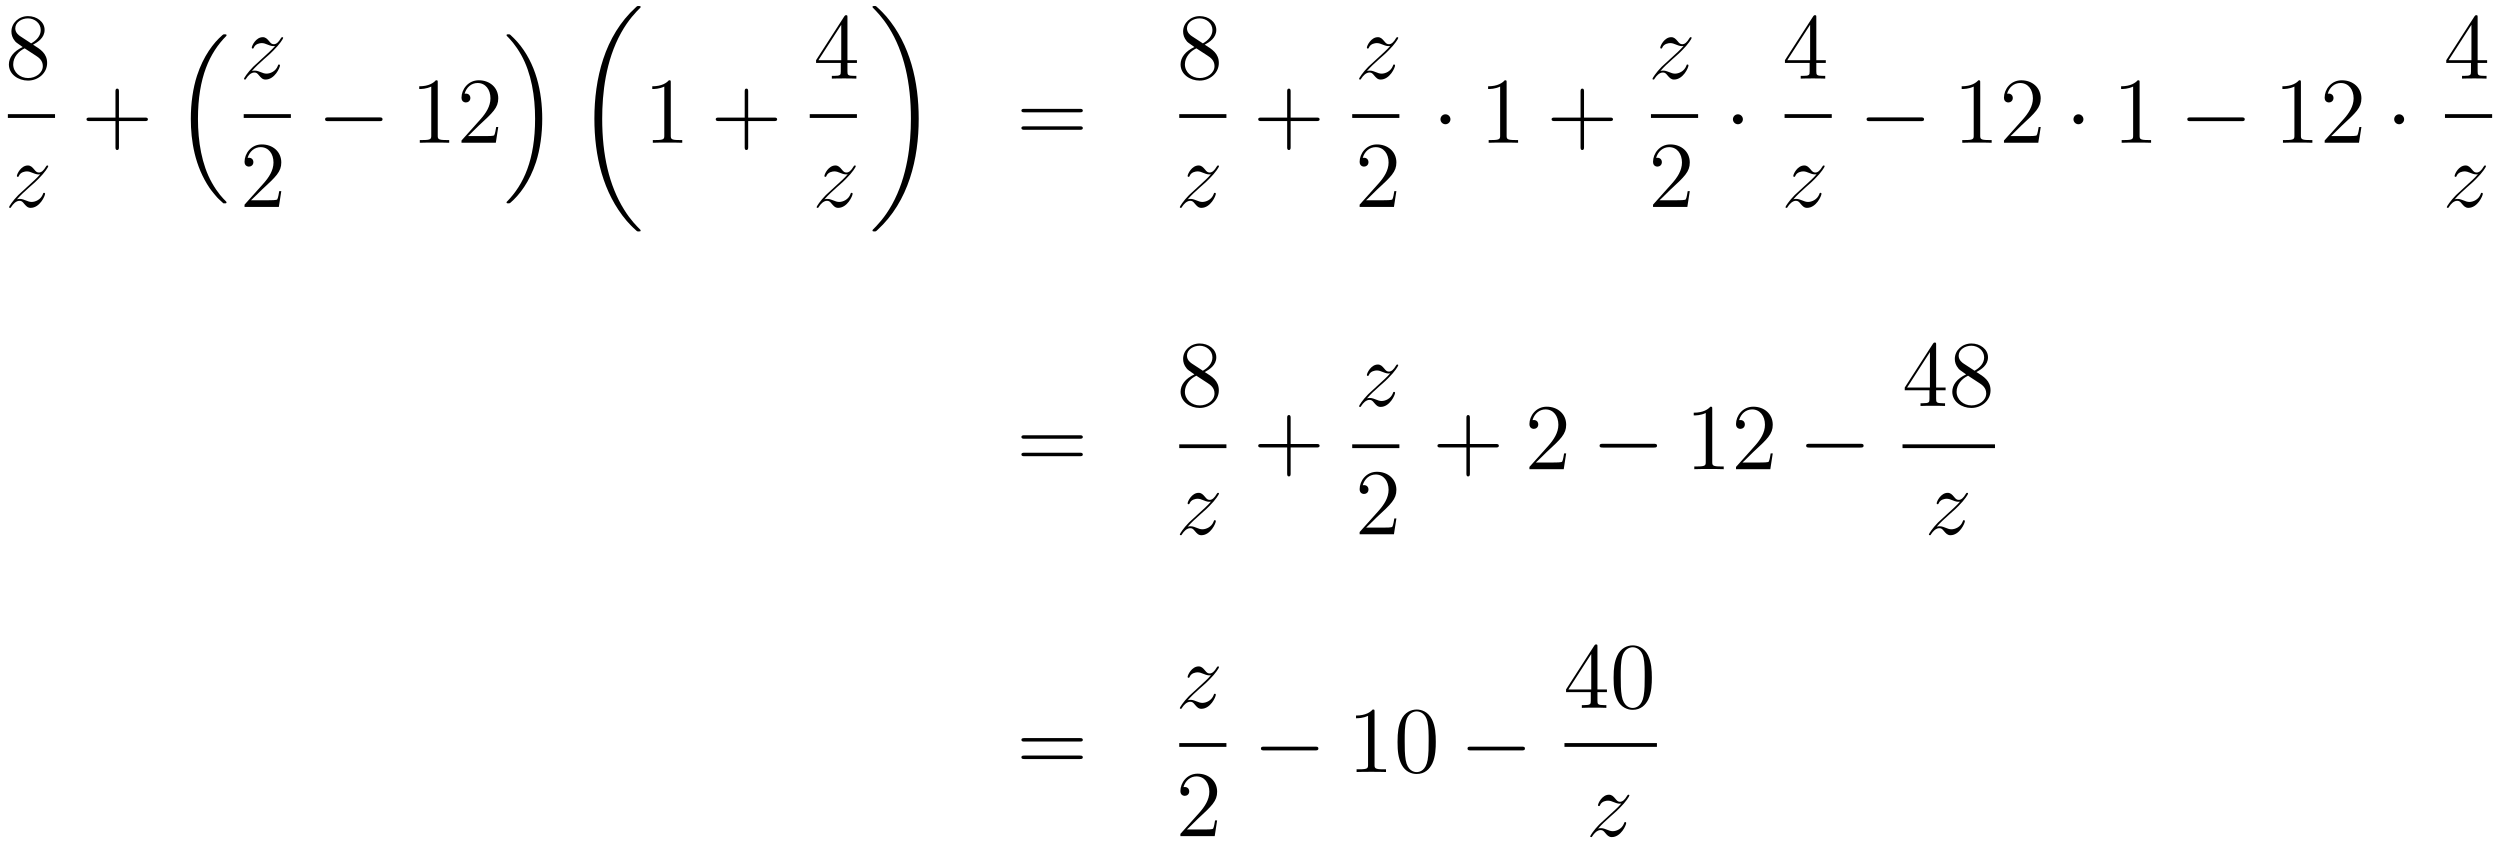 <?xml version='1.0'?>
<!-- This file was generated by dvisvgm 1.14.1 -->
<svg height='107pt' version='1.1' viewBox='0 -107 318 107' width='318pt' xmlns='http://www.w3.org/2000/svg' xmlns:xlink='http://www.w3.org/1999/xlink'>
<g id='page1'>
<g transform='matrix(1 0 0 1 -134 560)'>
<path d='M138.202 -661.315C138.8 -661.638 139.673 -662.188 139.673 -663.192C139.673 -664.232 138.668 -664.949 137.569 -664.949C136.385 -664.949 135.453 -664.077 135.453 -662.989C135.453 -662.583 135.573 -662.176 135.907 -661.77C136.039 -661.614 136.051 -661.602 136.887 -661.017C135.728 -660.479 135.13 -659.678 135.13 -658.805C135.13 -657.538 136.338 -656.749 137.557 -656.749C138.884 -656.749 139.995 -657.729 139.995 -658.984C139.995 -660.204 139.135 -660.742 138.202 -661.315ZM136.577 -662.391C136.421 -662.499 135.943 -662.81 135.943 -663.395C135.943 -664.173 136.756 -664.662 137.557 -664.662C138.417 -664.662 139.182 -664.041 139.182 -663.18C139.182 -662.451 138.657 -661.865 137.963 -661.483L136.577 -662.391ZM137.138 -660.849L138.585 -659.905C138.896 -659.702 139.446 -659.331 139.446 -658.602C139.446 -657.693 138.525 -657.072 137.569 -657.072C136.553 -657.072 135.68 -657.813 135.68 -658.805C135.68 -659.737 136.361 -660.491 137.138 -660.849Z' fill-rule='evenodd'/>
<path d='M135 -652H141V-652.48H135'/>
<path d='M136.158 -641.648C136.672 -642.234 137.091 -642.605 137.688 -643.143C138.406 -643.764 138.716 -644.063 138.884 -644.242C139.721 -645.067 140.139 -645.761 140.139 -645.856C140.139 -645.952 140.043 -645.952 140.019 -645.952C139.936 -645.952 139.912 -645.904 139.852 -645.82C139.553 -645.306 139.266 -645.055 138.955 -645.055C138.704 -645.055 138.573 -645.163 138.346 -645.45C138.095 -645.748 137.892 -645.952 137.545 -645.952C136.672 -645.952 136.146 -644.864 136.146 -644.613C136.146 -644.577 136.158 -644.505 136.266 -644.505C136.361 -644.505 136.373 -644.553 136.409 -644.637C136.613 -645.115 137.186 -645.199 137.413 -645.199C137.664 -645.199 137.903 -645.115 138.154 -645.007C138.609 -644.816 138.8 -644.816 138.92 -644.816C139.003 -644.816 139.051 -644.816 139.111 -644.828C138.716 -644.362 138.071 -643.788 137.533 -643.298L136.326 -642.186C135.596 -641.445 135.154 -640.74 135.154 -640.656C135.154 -640.584 135.214 -640.56 135.286 -640.56C135.357 -640.56 135.369 -640.572 135.453 -640.716C135.644 -641.015 136.027 -641.457 136.469 -641.457C136.72 -641.457 136.84 -641.373 137.079 -641.074C137.306 -640.812 137.509 -640.56 137.892 -640.56C139.063 -640.56 139.733 -642.079 139.733 -642.353C139.733 -642.401 139.721 -642.473 139.601 -642.473C139.505 -642.473 139.493 -642.425 139.458 -642.306C139.194 -641.6 138.489 -641.313 138.023 -641.313C137.772 -641.313 137.533 -641.397 137.282 -641.505C136.804 -641.696 136.672 -641.696 136.517 -641.696C136.397 -641.696 136.266 -641.696 136.158 -641.648Z' fill-rule='evenodd'/>
<path d='M149.13 -651.601H152.429C152.596 -651.601 152.812 -651.601 152.812 -651.817C152.812 -652.044 152.608 -652.044 152.429 -652.044H149.13V-655.343C149.13 -655.51 149.13 -655.726 148.914 -655.726C148.688 -655.726 148.688 -655.522 148.688 -655.343V-652.044H145.388C145.221 -652.044 145.006 -652.044 145.006 -651.828C145.006 -651.601 145.209 -651.601 145.388 -651.601H148.688V-648.302C148.688 -648.135 148.688 -647.92 148.902 -647.92C149.13 -647.92 149.13 -648.123 149.13 -648.302V-651.601Z' fill-rule='evenodd'/>
<path d='M162.276 -641.264C162.3 -641.252 162.408 -641.133 162.42 -641.133H162.683C162.719 -641.133 162.814 -641.145 162.814 -641.252C162.814 -641.3 162.79 -641.324 162.767 -641.36C162.336 -641.79 161.691 -642.448 160.949 -643.763C159.658 -646.058 159.18 -649.011 159.18 -651.879C159.18 -657.187 160.687 -660.307 162.778 -662.423C162.814 -662.459 162.814 -662.495 162.814 -662.519C162.814 -662.638 162.731 -662.638 162.587 -662.638C162.432 -662.638 162.408 -662.638 162.3 -662.542C161.165 -661.562 159.886 -659.901 159.061 -657.378C158.547 -655.8 158.272 -653.876 158.272 -651.892C158.272 -649.058 158.786 -645.855 160.662 -643.081C160.985 -642.615 161.427 -642.125 161.427 -642.113C161.547 -641.97 161.714 -641.778 161.81 -641.695L162.276 -641.264Z' fill-rule='evenodd'/>
<path d='M166.038 -657.968C166.552 -658.554 166.971 -658.925 167.568 -659.463C168.286 -660.084 168.596 -660.383 168.764 -660.562C169.601 -661.387 170.019 -662.081 170.019 -662.176C170.019 -662.272 169.923 -662.272 169.899 -662.272C169.816 -662.272 169.792 -662.224 169.732 -662.14C169.433 -661.626 169.146 -661.375 168.835 -661.375C168.584 -661.375 168.453 -661.483 168.226 -661.77C167.975 -662.068 167.772 -662.272 167.425 -662.272C166.552 -662.272 166.026 -661.184 166.026 -660.933C166.026 -660.897 166.038 -660.825 166.146 -660.825C166.241 -660.825 166.253 -660.873 166.289 -660.957C166.493 -661.435 167.066 -661.519 167.293 -661.519C167.544 -661.519 167.783 -661.435 168.034 -661.327C168.489 -661.136 168.68 -661.136 168.8 -661.136C168.883 -661.136 168.931 -661.136 168.991 -661.148C168.596 -660.682 167.951 -660.108 167.413 -659.618L166.206 -658.506C165.476 -657.765 165.034 -657.06 165.034 -656.976C165.034 -656.904 165.094 -656.88 165.166 -656.88C165.237 -656.88 165.249 -656.892 165.333 -657.036C165.524 -657.335 165.907 -657.777 166.349 -657.777C166.6 -657.777 166.72 -657.693 166.959 -657.394C167.186 -657.132 167.389 -656.88 167.772 -656.88C168.943 -656.88 169.613 -658.399 169.613 -658.673C169.613 -658.721 169.601 -658.793 169.481 -658.793C169.385 -658.793 169.373 -658.745 169.338 -658.626C169.074 -657.92 168.369 -657.633 167.903 -657.633C167.652 -657.633 167.413 -657.717 167.162 -657.825C166.684 -658.016 166.552 -658.016 166.397 -658.016C166.277 -658.016 166.146 -658.016 166.038 -657.968Z' fill-rule='evenodd'/>
<path d='M165 -652H171V-652.48H165'/>
<path d='M169.78 -642.688H169.517C169.481 -642.485 169.385 -641.827 169.266 -641.636C169.182 -641.529 168.501 -641.529 168.142 -641.529H165.931C166.253 -641.804 166.983 -642.569 167.293 -642.856C169.11 -644.529 169.78 -645.151 169.78 -646.334C169.78 -647.709 168.692 -648.629 167.305 -648.629S165.106 -647.446 165.106 -646.418C165.106 -645.808 165.632 -645.808 165.668 -645.808C165.919 -645.808 166.229 -645.987 166.229 -646.37C166.229 -646.705 166.002 -646.932 165.668 -646.932C165.56 -646.932 165.536 -646.932 165.5 -646.92C165.728 -647.733 166.373 -648.283 167.15 -648.283C168.166 -648.283 168.788 -647.434 168.788 -646.334C168.788 -645.318 168.202 -644.433 167.521 -643.668L165.106 -640.967V-640.68H169.469L169.78 -642.688Z' fill-rule='evenodd'/>
<path d='M182.238 -651.589C182.441 -651.589 182.656 -651.589 182.656 -651.828C182.656 -652.068 182.441 -652.068 182.238 -652.068H175.771C175.568 -652.068 175.352 -652.068 175.352 -651.828C175.352 -651.589 175.568 -651.589 175.771 -651.589H182.238Z' fill-rule='evenodd'/>
<path d='M189.681 -656.502C189.681 -656.778 189.681 -656.789 189.442 -656.789C189.155 -656.467 188.557 -656.024 187.326 -656.024V-655.678C187.601 -655.678 188.199 -655.678 188.856 -655.988V-649.76C188.856 -649.33 188.82 -649.187 187.768 -649.187H187.398V-648.84C187.72 -648.864 188.88 -648.864 189.275 -648.864C189.669 -648.864 190.817 -648.864 191.139 -648.84V-649.187H190.769C189.717 -649.187 189.681 -649.33 189.681 -649.76V-656.502ZM197.378 -650.848H197.116C197.08 -650.645 196.984 -649.987 196.864 -649.796C196.781 -649.689 196.099 -649.689 195.74 -649.689H193.529C193.852 -649.964 194.581 -650.729 194.892 -651.016C196.709 -652.689 197.378 -653.311 197.378 -654.494C197.378 -655.869 196.29 -656.789 194.904 -656.789C193.517 -656.789 192.704 -655.606 192.704 -654.578C192.704 -653.968 193.23 -653.968 193.266 -653.968C193.517 -653.968 193.828 -654.147 193.828 -654.53C193.828 -654.865 193.601 -655.092 193.266 -655.092C193.158 -655.092 193.134 -655.092 193.098 -655.08C193.326 -655.893 193.972 -656.443 194.748 -656.443C195.764 -656.443 196.386 -655.594 196.386 -654.494C196.386 -653.478 195.8 -652.593 195.119 -651.828L192.704 -649.127V-648.84H197.068L197.378 -650.848Z' fill-rule='evenodd'/>
<path d='M202.973 -651.892C202.973 -655.322 202.172 -658.968 199.817 -661.658C199.65 -661.849 199.207 -662.315 198.92 -662.567C198.836 -662.638 198.812 -662.638 198.658 -662.638C198.538 -662.638 198.431 -662.638 198.431 -662.519C198.431 -662.471 198.478 -662.423 198.502 -662.399C198.908 -661.981 199.554 -661.323 200.296 -660.008C201.587 -657.713 202.064 -654.76 202.064 -651.892C202.064 -646.703 200.63 -643.536 198.478 -641.348C198.455 -641.324 198.431 -641.288 198.431 -641.252C198.431 -641.133 198.538 -641.133 198.658 -641.133C198.812 -641.133 198.836 -641.133 198.944 -641.228C200.08 -642.209 201.359 -643.87 202.184 -646.392C202.71 -648.03 202.973 -649.967 202.973 -651.892Z' fill-rule='evenodd'/>
<path d='M215.488 -637.68C215.488 -637.728 215.464 -637.752 215.44 -637.788C214.998 -638.23 214.196 -639.031 213.396 -640.322C211.471 -643.406 210.599 -647.291 210.599 -651.893C210.599 -655.109 211.03 -659.257 213.001 -662.819C213.946 -664.517 214.926 -665.497 215.452 -666.023C215.488 -666.059 215.488 -666.083 215.488 -666.119C215.488 -666.238 215.404 -666.238 215.237 -666.238C215.069 -666.238 215.046 -666.238 214.866 -666.059C210.862 -662.413 209.606 -656.938 209.606 -651.905C209.606 -647.207 210.682 -642.473 213.719 -638.899C213.958 -638.624 214.412 -638.134 214.902 -637.704C215.046 -637.56 215.069 -637.56 215.237 -637.56C215.404 -637.56 215.488 -637.56 215.488 -637.68Z' fill-rule='evenodd'/>
<path d='M219.323 -656.502C219.323 -656.778 219.323 -656.789 219.084 -656.789C218.797 -656.467 218.2 -656.024 216.968 -656.024V-655.678C217.243 -655.678 217.841 -655.678 218.498 -655.988V-649.76C218.498 -649.33 218.462 -649.187 217.41 -649.187H217.039V-648.84C217.362 -648.864 218.522 -648.864 218.916 -648.864C219.311 -648.864 220.458 -648.864 220.781 -648.84V-649.187H220.411C219.359 -649.187 219.323 -649.33 219.323 -649.76V-656.502Z' fill-rule='evenodd'/>
<path d='M229.169 -651.601H232.468C232.636 -651.601 232.85 -651.601 232.85 -651.817C232.85 -652.044 232.648 -652.044 232.468 -652.044H229.169V-655.343C229.169 -655.51 229.169 -655.726 228.953 -655.726C228.726 -655.726 228.726 -655.522 228.726 -655.343V-652.044H225.427C225.259 -652.044 225.044 -652.044 225.044 -651.828C225.044 -651.601 225.247 -651.601 225.427 -651.601H228.726V-648.302C228.726 -648.135 228.726 -647.92 228.942 -647.92C229.169 -647.92 229.169 -648.123 229.169 -648.302V-651.601Z' fill-rule='evenodd'/>
<path d='M241.795 -664.782C241.795 -665.009 241.795 -665.069 241.628 -665.069C241.532 -665.069 241.496 -665.069 241.4 -664.926L237.803 -659.343V-658.996H240.947V-657.908C240.947 -657.466 240.923 -657.347 240.05 -657.347H239.81V-657C240.086 -657.024 241.031 -657.024 241.366 -657.024C241.699 -657.024 242.657 -657.024 242.93 -657V-657.347H242.692C241.831 -657.347 241.795 -657.466 241.795 -657.908V-658.996H243.002V-659.343H241.795V-664.782ZM241.007 -663.85V-659.343H238.102L241.007 -663.85Z' fill-rule='evenodd'/>
<path d='M237 -652H243V-652.48H237'/>
<path d='M238.878 -641.648C239.392 -642.234 239.81 -642.605 240.408 -643.143C241.126 -643.764 241.436 -644.063 241.603 -644.242C242.441 -645.067 242.858 -645.761 242.858 -645.856C242.858 -645.952 242.764 -645.952 242.74 -645.952C242.656 -645.952 242.632 -645.904 242.572 -645.82C242.273 -645.306 241.986 -645.055 241.675 -645.055C241.424 -645.055 241.292 -645.163 241.066 -645.45C240.815 -645.748 240.612 -645.952 240.265 -645.952C239.392 -645.952 238.866 -644.864 238.866 -644.613C238.866 -644.577 238.878 -644.505 238.986 -644.505C239.081 -644.505 239.094 -644.553 239.129 -644.637C239.333 -645.115 239.906 -645.199 240.133 -645.199C240.384 -645.199 240.624 -645.115 240.875 -645.007C241.328 -644.816 241.52 -644.816 241.639 -644.816C241.723 -644.816 241.771 -644.816 241.831 -644.828C241.436 -644.362 240.791 -643.788 240.253 -643.298L239.046 -642.186C238.316 -641.445 237.874 -640.74 237.874 -640.656C237.874 -640.584 237.934 -640.56 238.006 -640.56C238.078 -640.56 238.09 -640.572 238.172 -640.716C238.364 -641.015 238.746 -641.457 239.189 -641.457C239.44 -641.457 239.56 -641.373 239.798 -641.074C240.025 -640.812 240.229 -640.56 240.612 -640.56C241.783 -640.56 242.453 -642.079 242.453 -642.353C242.453 -642.401 242.441 -642.473 242.321 -642.473C242.225 -642.473 242.214 -642.425 242.178 -642.306C241.914 -641.6 241.21 -641.313 240.743 -641.313C240.492 -641.313 240.253 -641.397 240.002 -641.505C239.524 -641.696 239.392 -641.696 239.237 -641.696C239.117 -641.696 238.986 -641.696 238.878 -641.648Z' fill-rule='evenodd'/>
<path d='M250.86 -651.893C250.86 -656.591 249.784 -661.325 246.748 -664.899C246.509 -665.174 246.054 -665.664 245.564 -666.095C245.42 -666.238 245.396 -666.238 245.23 -666.238C245.086 -666.238 244.979 -666.238 244.979 -666.119C244.979 -666.071 245.027 -666.023 245.05 -665.999C245.468 -665.569 246.269 -664.768 247.07 -663.477C248.995 -660.393 249.868 -656.508 249.868 -651.905C249.868 -648.69 249.437 -644.542 247.465 -640.979C246.521 -639.282 245.528 -638.29 245.027 -637.788C245.002 -637.752 244.979 -637.716 244.979 -637.68C244.979 -637.56 245.086 -637.56 245.23 -637.56C245.396 -637.56 245.42 -637.56 245.6 -637.74C249.605 -641.386 250.86 -646.861 250.86 -651.893Z' fill-rule='evenodd'/>
<path d='M271.349 -652.713C271.517 -652.713 271.732 -652.713 271.732 -652.928C271.732 -653.155 271.529 -653.155 271.349 -653.155H264.308C264.14 -653.155 263.926 -653.155 263.926 -652.94C263.926 -652.713 264.128 -652.713 264.308 -652.713H271.349ZM271.349 -650.49C271.517 -650.49 271.732 -650.49 271.732 -650.705C271.732 -650.932 271.529 -650.932 271.349 -650.932H264.308C264.14 -650.932 263.926 -650.932 263.926 -650.717C263.926 -650.49 264.128 -650.49 264.308 -650.49H271.349Z' fill-rule='evenodd'/>
<path d='M287.242 -661.315C287.84 -661.638 288.713 -662.188 288.713 -663.192C288.713 -664.232 287.708 -664.949 286.609 -664.949C285.425 -664.949 284.492 -664.077 284.492 -662.989C284.492 -662.583 284.612 -662.176 284.947 -661.77C285.079 -661.614 285.091 -661.602 285.928 -661.017C284.768 -660.479 284.17 -659.678 284.17 -658.805C284.17 -657.538 285.378 -656.749 286.597 -656.749C287.923 -656.749 289.036 -657.729 289.036 -658.984C289.036 -660.204 288.175 -660.742 287.242 -661.315ZM285.617 -662.391C285.461 -662.499 284.983 -662.81 284.983 -663.395C284.983 -664.173 285.796 -664.662 286.597 -664.662C287.458 -664.662 288.222 -664.041 288.222 -663.18C288.222 -662.451 287.696 -661.865 287.003 -661.483L285.617 -662.391ZM286.178 -660.849L287.626 -659.905C287.935 -659.702 288.486 -659.331 288.486 -658.602C288.486 -657.693 287.566 -657.072 286.609 -657.072C285.593 -657.072 284.72 -657.813 284.72 -658.805C284.72 -659.737 285.401 -660.491 286.178 -660.849Z' fill-rule='evenodd'/>
<path d='M284 -652H290V-652.48H284'/>
<path d='M285.078 -641.648C285.592 -642.234 286.01 -642.605 286.608 -643.143C287.326 -643.764 287.636 -644.063 287.803 -644.242C288.641 -645.067 289.058 -645.761 289.058 -645.856C289.058 -645.952 288.964 -645.952 288.94 -645.952C288.856 -645.952 288.832 -645.904 288.772 -645.82C288.473 -645.306 288.186 -645.055 287.875 -645.055C287.624 -645.055 287.492 -645.163 287.266 -645.45C287.015 -645.748 286.812 -645.952 286.465 -645.952C285.592 -645.952 285.066 -644.864 285.066 -644.613C285.066 -644.577 285.078 -644.505 285.186 -644.505C285.281 -644.505 285.294 -644.553 285.329 -644.637C285.533 -645.115 286.106 -645.199 286.333 -645.199C286.584 -645.199 286.824 -645.115 287.075 -645.007C287.528 -644.816 287.72 -644.816 287.839 -644.816C287.923 -644.816 287.971 -644.816 288.031 -644.828C287.636 -644.362 286.991 -643.788 286.453 -643.298L285.246 -642.186C284.516 -641.445 284.074 -640.74 284.074 -640.656C284.074 -640.584 284.134 -640.56 284.206 -640.56S284.29 -640.572 284.372 -640.716C284.564 -641.015 284.946 -641.457 285.389 -641.457C285.64 -641.457 285.76 -641.373 285.998 -641.074C286.225 -640.812 286.429 -640.56 286.812 -640.56C287.983 -640.56 288.653 -642.079 288.653 -642.353C288.653 -642.401 288.641 -642.473 288.521 -642.473C288.425 -642.473 288.414 -642.425 288.378 -642.306C288.114 -641.6 287.41 -641.313 286.943 -641.313C286.692 -641.313 286.453 -641.397 286.202 -641.505C285.724 -641.696 285.592 -641.696 285.437 -641.696C285.317 -641.696 285.186 -641.696 285.078 -641.648Z' fill-rule='evenodd'/>
<path d='M298.17 -651.601H301.469C301.637 -651.601 301.852 -651.601 301.852 -651.817C301.852 -652.044 301.649 -652.044 301.469 -652.044H298.17V-655.343C298.17 -655.51 298.17 -655.726 297.954 -655.726C297.727 -655.726 297.727 -655.522 297.727 -655.343V-652.044H294.428C294.26 -652.044 294.046 -652.044 294.046 -651.828C294.046 -651.601 294.248 -651.601 294.428 -651.601H297.727V-648.302C297.727 -648.135 297.727 -647.92 297.942 -647.92C298.17 -647.92 298.17 -648.123 298.17 -648.302V-651.601Z' fill-rule='evenodd'/>
<path d='M307.878 -657.968C308.392 -658.554 308.81 -658.925 309.408 -659.463C310.126 -660.084 310.436 -660.383 310.603 -660.562C311.441 -661.387 311.858 -662.081 311.858 -662.176C311.858 -662.272 311.764 -662.272 311.74 -662.272C311.656 -662.272 311.632 -662.224 311.572 -662.14C311.273 -661.626 310.986 -661.375 310.675 -661.375C310.424 -661.375 310.292 -661.483 310.066 -661.77C309.815 -662.068 309.612 -662.272 309.265 -662.272C308.392 -662.272 307.866 -661.184 307.866 -660.933C307.866 -660.897 307.878 -660.825 307.986 -660.825C308.081 -660.825 308.094 -660.873 308.129 -660.957C308.333 -661.435 308.906 -661.519 309.133 -661.519C309.384 -661.519 309.624 -661.435 309.875 -661.327C310.328 -661.136 310.52 -661.136 310.639 -661.136C310.723 -661.136 310.771 -661.136 310.831 -661.148C310.436 -660.682 309.791 -660.108 309.253 -659.618L308.046 -658.506C307.316 -657.765 306.874 -657.06 306.874 -656.976C306.874 -656.904 306.934 -656.88 307.006 -656.88C307.078 -656.88 307.09 -656.892 307.172 -657.036C307.364 -657.335 307.746 -657.777 308.189 -657.777C308.44 -657.777 308.56 -657.693 308.798 -657.394C309.025 -657.132 309.229 -656.88 309.612 -656.88C310.783 -656.88 311.453 -658.399 311.453 -658.673C311.453 -658.721 311.441 -658.793 311.321 -658.793C311.225 -658.793 311.214 -658.745 311.178 -658.626C310.914 -657.92 310.21 -657.633 309.743 -657.633C309.492 -657.633 309.253 -657.717 309.002 -657.825C308.524 -658.016 308.392 -658.016 308.237 -658.016C308.117 -658.016 307.986 -658.016 307.878 -657.968Z' fill-rule='evenodd'/>
<path d='M306 -652H312V-652.48H306'/>
<path d='M311.62 -642.688H311.357C311.321 -642.485 311.225 -641.827 311.106 -641.636C311.022 -641.529 310.34 -641.529 309.982 -641.529H307.771C308.094 -641.804 308.822 -642.569 309.133 -642.856C310.95 -644.529 311.62 -645.151 311.62 -646.334C311.62 -647.709 310.532 -648.629 309.145 -648.629C307.759 -648.629 306.946 -647.446 306.946 -646.418C306.946 -645.808 307.472 -645.808 307.507 -645.808C307.759 -645.808 308.069 -645.987 308.069 -646.37C308.069 -646.705 307.842 -646.932 307.507 -646.932C307.4 -646.932 307.376 -646.932 307.34 -646.92C307.567 -647.733 308.213 -648.283 308.99 -648.283C310.006 -648.283 310.627 -647.434 310.627 -646.334C310.627 -645.318 310.042 -644.433 309.361 -643.668L306.946 -640.967V-640.68H311.309L311.62 -642.688Z' fill-rule='evenodd'/>
<path d='M318.496 -651.828C318.496 -652.175 318.209 -652.462 317.862 -652.462C317.515 -652.462 317.228 -652.175 317.228 -651.828C317.228 -651.482 317.515 -651.195 317.862 -651.195C318.209 -651.195 318.496 -651.482 318.496 -651.828Z' fill-rule='evenodd'/>
<path d='M325.642 -656.502C325.642 -656.778 325.642 -656.789 325.403 -656.789C325.116 -656.467 324.518 -656.024 323.287 -656.024V-655.678C323.562 -655.678 324.16 -655.678 324.817 -655.988V-649.76C324.817 -649.33 324.781 -649.187 323.729 -649.187H323.359V-648.84C323.682 -648.864 324.841 -648.864 325.236 -648.864C325.631 -648.864 326.778 -648.864 327.101 -648.84V-649.187H326.73C325.678 -649.187 325.642 -649.33 325.642 -649.76V-656.502Z' fill-rule='evenodd'/>
<path d='M335.488 -651.601H338.788C338.954 -651.601 339.17 -651.601 339.17 -651.817C339.17 -652.044 338.966 -652.044 338.788 -652.044H335.488V-655.343C335.488 -655.51 335.488 -655.726 335.273 -655.726C335.046 -655.726 335.046 -655.522 335.046 -655.343V-652.044H331.746C331.579 -652.044 331.364 -652.044 331.364 -651.828C331.364 -651.601 331.567 -651.601 331.746 -651.601H335.046V-648.302C335.046 -648.135 335.046 -647.92 335.261 -647.92C335.488 -647.92 335.488 -648.123 335.488 -648.302V-651.601Z' fill-rule='evenodd'/>
<path d='M345.198 -657.968C345.712 -658.554 346.13 -658.925 346.728 -659.463C347.446 -660.084 347.756 -660.383 347.923 -660.562C348.761 -661.387 349.178 -662.081 349.178 -662.176C349.178 -662.272 349.084 -662.272 349.06 -662.272C348.976 -662.272 348.952 -662.224 348.892 -662.14C348.593 -661.626 348.306 -661.375 347.995 -661.375C347.744 -661.375 347.612 -661.483 347.386 -661.77C347.135 -662.068 346.932 -662.272 346.585 -662.272C345.712 -662.272 345.186 -661.184 345.186 -660.933C345.186 -660.897 345.198 -660.825 345.306 -660.825C345.401 -660.825 345.414 -660.873 345.449 -660.957C345.653 -661.435 346.226 -661.519 346.453 -661.519C346.704 -661.519 346.944 -661.435 347.195 -661.327C347.648 -661.136 347.84 -661.136 347.959 -661.136C348.043 -661.136 348.091 -661.136 348.151 -661.148C347.756 -660.682 347.111 -660.108 346.573 -659.618L345.366 -658.506C344.636 -657.765 344.194 -657.06 344.194 -656.976C344.194 -656.904 344.254 -656.88 344.326 -656.88S344.41 -656.892 344.492 -657.036C344.684 -657.335 345.066 -657.777 345.509 -657.777C345.76 -657.777 345.88 -657.693 346.118 -657.394C346.345 -657.132 346.549 -656.88 346.932 -656.88C348.103 -656.88 348.773 -658.399 348.773 -658.673C348.773 -658.721 348.761 -658.793 348.641 -658.793C348.545 -658.793 348.534 -658.745 348.498 -658.626C348.234 -657.92 347.53 -657.633 347.063 -657.633C346.812 -657.633 346.573 -657.717 346.322 -657.825C345.844 -658.016 345.712 -658.016 345.557 -658.016C345.437 -658.016 345.306 -658.016 345.198 -657.968Z' fill-rule='evenodd'/>
<path d='M344 -652H350V-652.48H344'/>
<path d='M348.94 -642.688H348.677C348.641 -642.485 348.545 -641.827 348.426 -641.636C348.342 -641.529 347.66 -641.529 347.302 -641.529H345.091C345.414 -641.804 346.142 -642.569 346.453 -642.856C348.27 -644.529 348.94 -645.151 348.94 -646.334C348.94 -647.709 347.852 -648.629 346.465 -648.629C345.079 -648.629 344.266 -647.446 344.266 -646.418C344.266 -645.808 344.792 -645.808 344.827 -645.808C345.079 -645.808 345.389 -645.987 345.389 -646.37C345.389 -646.705 345.162 -646.932 344.827 -646.932C344.72 -646.932 344.696 -646.932 344.66 -646.92C344.887 -647.733 345.533 -648.283 346.31 -648.283C347.326 -648.283 347.947 -647.434 347.947 -646.334C347.947 -645.318 347.362 -644.433 346.681 -643.668L344.266 -640.967V-640.68H348.629L348.94 -642.688Z' fill-rule='evenodd'/>
<path d='M355.696 -651.828C355.696 -652.175 355.409 -652.462 355.062 -652.462C354.715 -652.462 354.428 -652.175 354.428 -651.828C354.428 -651.482 354.715 -651.195 355.062 -651.195C355.409 -651.195 355.696 -651.482 355.696 -651.828Z' fill-rule='evenodd'/>
<path d='M365.035 -664.782C365.035 -665.009 365.035 -665.069 364.868 -665.069C364.772 -665.069 364.736 -665.069 364.64 -664.926L361.043 -659.343V-658.996H364.187V-657.908C364.187 -657.466 364.163 -657.347 363.29 -657.347H363.05V-657C363.326 -657.024 364.271 -657.024 364.606 -657.024C364.939 -657.024 365.897 -657.024 366.17 -657V-657.347H365.932C365.071 -657.347 365.035 -657.466 365.035 -657.908V-658.996H366.242V-659.343H365.035V-664.782ZM364.247 -663.85V-659.343H361.342L364.247 -663.85Z' fill-rule='evenodd'/>
<path d='M361 -652H367V-652.48H361'/>
<path d='M362.118 -641.648C362.632 -642.234 363.05 -642.605 363.648 -643.143C364.366 -643.764 364.676 -644.063 364.843 -644.242C365.681 -645.067 366.098 -645.761 366.098 -645.856C366.098 -645.952 366.004 -645.952 365.98 -645.952C365.896 -645.952 365.872 -645.904 365.812 -645.82C365.513 -645.306 365.226 -645.055 364.915 -645.055C364.664 -645.055 364.532 -645.163 364.306 -645.45C364.055 -645.748 363.852 -645.952 363.505 -645.952C362.632 -645.952 362.106 -644.864 362.106 -644.613C362.106 -644.577 362.118 -644.505 362.226 -644.505C362.321 -644.505 362.334 -644.553 362.369 -644.637C362.573 -645.115 363.146 -645.199 363.373 -645.199C363.624 -645.199 363.864 -645.115 364.115 -645.007C364.568 -644.816 364.76 -644.816 364.879 -644.816C364.963 -644.816 365.011 -644.816 365.071 -644.828C364.676 -644.362 364.031 -643.788 363.493 -643.298L362.286 -642.186C361.556 -641.445 361.114 -640.74 361.114 -640.656C361.114 -640.584 361.174 -640.56 361.246 -640.56C361.318 -640.56 361.33 -640.572 361.412 -640.716C361.604 -641.015 361.986 -641.457 362.429 -641.457C362.68 -641.457 362.8 -641.373 363.038 -641.074C363.265 -640.812 363.469 -640.56 363.852 -640.56C365.023 -640.56 365.693 -642.079 365.693 -642.353C365.693 -642.401 365.681 -642.473 365.561 -642.473C365.465 -642.473 365.454 -642.425 365.418 -642.306C365.154 -641.6 364.45 -641.313 363.983 -641.313C363.732 -641.313 363.493 -641.397 363.242 -641.505C362.764 -641.696 362.632 -641.696 362.477 -641.696C362.357 -641.696 362.226 -641.696 362.118 -641.648Z' fill-rule='evenodd'/>
<path d='M378.318 -651.589C378.521 -651.589 378.737 -651.589 378.737 -651.828C378.737 -652.068 378.521 -652.068 378.318 -652.068H371.851C371.647 -652.068 371.432 -652.068 371.432 -651.828C371.432 -651.589 371.647 -651.589 371.851 -651.589H378.318Z' fill-rule='evenodd'/>
<path d='M385.882 -656.502C385.882 -656.778 385.882 -656.789 385.642 -656.789C385.355 -656.467 384.757 -656.024 383.526 -656.024V-655.678C383.801 -655.678 384.398 -655.678 385.056 -655.988V-649.76C385.056 -649.33 385.02 -649.187 383.969 -649.187H383.598V-648.84C383.921 -648.864 385.08 -648.864 385.475 -648.864C385.87 -648.864 387.017 -648.864 387.34 -648.84V-649.187H386.969C385.918 -649.187 385.882 -649.33 385.882 -649.76V-656.502ZM393.578 -650.848H393.316C393.28 -650.645 393.184 -649.987 393.064 -649.796C392.981 -649.689 392.299 -649.689 391.94 -649.689H389.729C390.052 -649.964 390.781 -650.729 391.092 -651.016C392.909 -652.689 393.578 -653.311 393.578 -654.494C393.578 -655.869 392.49 -656.789 391.104 -656.789C389.717 -656.789 388.904 -655.606 388.904 -654.578C388.904 -653.968 389.43 -653.968 389.466 -653.968C389.717 -653.968 390.028 -654.147 390.028 -654.53C390.028 -654.865 389.801 -655.092 389.466 -655.092C389.358 -655.092 389.334 -655.092 389.298 -655.08C389.526 -655.893 390.172 -656.443 390.948 -656.443C391.964 -656.443 392.586 -655.594 392.586 -654.494C392.586 -653.478 392 -652.593 391.319 -651.828L388.904 -649.127V-648.84H393.268L393.578 -650.848Z' fill-rule='evenodd'/>
<path d='M399.011 -651.828C399.011 -652.175 398.724 -652.462 398.377 -652.462C398.032 -652.462 397.745 -652.175 397.745 -651.828C397.745 -651.482 398.032 -651.195 398.377 -651.195C398.724 -651.195 399.011 -651.482 399.011 -651.828Z' fill-rule='evenodd'/>
<path d='M406.158 -656.502C406.158 -656.778 406.158 -656.789 405.919 -656.789C405.632 -656.467 405.035 -656.024 403.804 -656.024V-655.678C404.078 -655.678 404.676 -655.678 405.334 -655.988V-649.76C405.334 -649.33 405.298 -649.187 404.245 -649.187H403.876V-648.84C404.197 -648.864 405.358 -648.864 405.751 -648.864C406.146 -648.864 407.294 -648.864 407.617 -648.84V-649.187H407.246C406.194 -649.187 406.158 -649.33 406.158 -649.76V-656.502Z' fill-rule='evenodd'/>
<path d='M419.112 -651.589C419.315 -651.589 419.531 -651.589 419.531 -651.828C419.531 -652.068 419.315 -652.068 419.112 -652.068H412.645C412.442 -652.068 412.226 -652.068 412.226 -651.828C412.226 -651.589 412.442 -651.589 412.645 -651.589H419.112Z' fill-rule='evenodd'/>
<path d='M426.676 -656.502C426.676 -656.778 426.676 -656.789 426.437 -656.789C426.15 -656.467 425.551 -656.024 424.32 -656.024V-655.678C424.596 -655.678 425.194 -655.678 425.85 -655.988V-649.76C425.85 -649.33 425.815 -649.187 424.763 -649.187H424.392V-648.84C424.715 -648.864 425.875 -648.864 426.269 -648.864C426.664 -648.864 427.811 -648.864 428.134 -648.84V-649.187H427.763C426.712 -649.187 426.676 -649.33 426.676 -649.76V-656.502ZM434.372 -650.848H434.11C434.074 -650.645 433.978 -649.987 433.859 -649.796C433.775 -649.689 433.093 -649.689 432.734 -649.689H430.523C430.846 -649.964 431.575 -650.729 431.886 -651.016C433.703 -652.689 434.372 -653.311 434.372 -654.494C434.372 -655.869 433.284 -656.789 431.898 -656.789C430.511 -656.789 429.698 -655.606 429.698 -654.578C429.698 -653.968 430.224 -653.968 430.26 -653.968C430.511 -653.968 430.822 -654.147 430.822 -654.53C430.822 -654.865 430.595 -655.092 430.26 -655.092C430.153 -655.092 430.129 -655.092 430.093 -655.08C430.32 -655.893 430.966 -656.443 431.743 -656.443C432.758 -656.443 433.38 -655.594 433.38 -654.494C433.38 -653.478 432.794 -652.593 432.113 -651.828L429.698 -649.127V-648.84H434.062L434.372 -650.848Z' fill-rule='evenodd'/>
<path d='M439.806 -651.828C439.806 -652.175 439.519 -652.462 439.172 -652.462S438.539 -652.175 438.539 -651.828C438.539 -651.482 438.826 -651.195 439.172 -651.195S439.806 -651.482 439.806 -651.828Z' fill-rule='evenodd'/>
<path d='M449.155 -664.782C449.155 -665.009 449.155 -665.069 448.988 -665.069C448.892 -665.069 448.856 -665.069 448.76 -664.926L445.163 -659.343V-658.996H448.307V-657.908C448.307 -657.466 448.283 -657.347 447.41 -657.347H447.17V-657C447.446 -657.024 448.391 -657.024 448.726 -657.024C449.059 -657.024 450.017 -657.024 450.29 -657V-657.347H450.052C449.191 -657.347 449.155 -657.466 449.155 -657.908V-658.996H450.362V-659.343H449.155V-664.782ZM448.367 -663.85V-659.343H445.462L448.367 -663.85Z' fill-rule='evenodd'/>
<path d='M445 -652H451V-652.48H445'/>
<path d='M446.238 -641.648C446.752 -642.234 447.17 -642.605 447.768 -643.143C448.486 -643.764 448.796 -644.063 448.963 -644.242C449.801 -645.067 450.218 -645.761 450.218 -645.856C450.218 -645.952 450.124 -645.952 450.1 -645.952C450.016 -645.952 449.992 -645.904 449.932 -645.82C449.633 -645.306 449.346 -645.055 449.035 -645.055C448.784 -645.055 448.652 -645.163 448.426 -645.45C448.175 -645.748 447.972 -645.952 447.625 -645.952C446.752 -645.952 446.226 -644.864 446.226 -644.613C446.226 -644.577 446.238 -644.505 446.346 -644.505C446.441 -644.505 446.454 -644.553 446.489 -644.637C446.693 -645.115 447.266 -645.199 447.493 -645.199C447.744 -645.199 447.984 -645.115 448.235 -645.007C448.688 -644.816 448.88 -644.816 448.999 -644.816C449.083 -644.816 449.131 -644.816 449.191 -644.828C448.796 -644.362 448.151 -643.788 447.613 -643.298L446.406 -642.186C445.676 -641.445 445.234 -640.74 445.234 -640.656C445.234 -640.584 445.294 -640.56 445.366 -640.56C445.438 -640.56 445.45 -640.572 445.532 -640.716C445.724 -641.015 446.106 -641.457 446.549 -641.457C446.8 -641.457 446.92 -641.373 447.158 -641.074C447.385 -640.812 447.589 -640.56 447.972 -640.56C449.143 -640.56 449.813 -642.079 449.813 -642.353C449.813 -642.401 449.801 -642.473 449.681 -642.473C449.585 -642.473 449.574 -642.425 449.538 -642.306C449.274 -641.6 448.57 -641.313 448.103 -641.313C447.852 -641.313 447.613 -641.397 447.362 -641.505C446.884 -641.696 446.752 -641.696 446.597 -641.696C446.477 -641.696 446.346 -641.696 446.238 -641.648Z' fill-rule='evenodd'/>
<path d='M271.349 -611.193C271.517 -611.193 271.732 -611.193 271.732 -611.408C271.732 -611.635 271.529 -611.635 271.349 -611.635H264.308C264.14 -611.635 263.926 -611.635 263.926 -611.42C263.926 -611.193 264.128 -611.193 264.308 -611.193H271.349ZM271.349 -608.97C271.517 -608.97 271.732 -608.97 271.732 -609.185C271.732 -609.412 271.529 -609.412 271.349 -609.412H264.308C264.14 -609.412 263.926 -609.412 263.926 -609.197C263.926 -608.97 264.128 -608.97 264.308 -608.97H271.349Z' fill-rule='evenodd'/>
<path d='M287.242 -619.675C287.84 -619.998 288.713 -620.548 288.713 -621.552C288.713 -622.592 287.708 -623.309 286.609 -623.309C285.425 -623.309 284.492 -622.437 284.492 -621.349C284.492 -620.943 284.612 -620.536 284.947 -620.13C285.079 -619.974 285.091 -619.962 285.928 -619.377C284.768 -618.839 284.17 -618.038 284.17 -617.165C284.17 -615.898 285.378 -615.109 286.597 -615.109C287.923 -615.109 289.036 -616.089 289.036 -617.344C289.036 -618.564 288.175 -619.102 287.242 -619.675ZM285.617 -620.751C285.461 -620.859 284.983 -621.17 284.983 -621.755C284.983 -622.533 285.796 -623.022 286.597 -623.022C287.458 -623.022 288.222 -622.401 288.222 -621.54C288.222 -620.811 287.696 -620.225 287.003 -619.843L285.617 -620.751ZM286.178 -619.209L287.626 -618.265C287.935 -618.062 288.486 -617.691 288.486 -616.962C288.486 -616.053 287.566 -615.432 286.609 -615.432C285.593 -615.432 284.72 -616.173 284.72 -617.165C284.72 -618.097 285.401 -618.851 286.178 -619.209Z' fill-rule='evenodd'/>
<path d='M284 -610H290V-610.48H284'/>
<path d='M285.078 -600.008C285.592 -600.594 286.01 -600.965 286.608 -601.503C287.326 -602.124 287.636 -602.423 287.803 -602.602C288.641 -603.427 289.058 -604.121 289.058 -604.216C289.058 -604.312 288.964 -604.312 288.94 -604.312C288.856 -604.312 288.832 -604.264 288.772 -604.18C288.473 -603.666 288.186 -603.415 287.875 -603.415C287.624 -603.415 287.492 -603.523 287.266 -603.81C287.015 -604.108 286.812 -604.312 286.465 -604.312C285.592 -604.312 285.066 -603.224 285.066 -602.973C285.066 -602.937 285.078 -602.865 285.186 -602.865C285.281 -602.865 285.294 -602.913 285.329 -602.997C285.533 -603.475 286.106 -603.559 286.333 -603.559C286.584 -603.559 286.824 -603.475 287.075 -603.367C287.528 -603.176 287.72 -603.176 287.839 -603.176C287.923 -603.176 287.971 -603.176 288.031 -603.188C287.636 -602.722 286.991 -602.148 286.453 -601.658L285.246 -600.546C284.516 -599.804 284.074 -599.1 284.074 -599.016C284.074 -598.944 284.134 -598.92 284.206 -598.92S284.29 -598.932 284.372 -599.076C284.564 -599.375 284.946 -599.816 285.389 -599.816C285.64 -599.816 285.76 -599.734 285.998 -599.435C286.225 -599.172 286.429 -598.92 286.812 -598.92C287.983 -598.92 288.653 -600.439 288.653 -600.713C288.653 -600.761 288.641 -600.833 288.521 -600.833C288.425 -600.833 288.414 -600.785 288.378 -600.666C288.114 -599.96 287.41 -599.674 286.943 -599.674C286.692 -599.674 286.453 -599.758 286.202 -599.864C285.724 -600.056 285.592 -600.056 285.437 -600.056C285.317 -600.056 285.186 -600.056 285.078 -600.008Z' fill-rule='evenodd'/>
<path d='M298.17 -610.081H301.469C301.637 -610.081 301.852 -610.081 301.852 -610.297C301.852 -610.524 301.649 -610.524 301.469 -610.524H298.17V-613.823C298.17 -613.99 298.17 -614.206 297.954 -614.206C297.727 -614.206 297.727 -614.002 297.727 -613.823V-610.524H294.428C294.26 -610.524 294.046 -610.524 294.046 -610.308C294.046 -610.081 294.248 -610.081 294.428 -610.081H297.727V-606.782C297.727 -606.615 297.727 -606.4 297.942 -606.4C298.17 -606.4 298.17 -606.603 298.17 -606.782V-610.081Z' fill-rule='evenodd'/>
<path d='M307.878 -616.328C308.392 -616.914 308.81 -617.285 309.408 -617.823C310.126 -618.444 310.436 -618.743 310.603 -618.922C311.441 -619.747 311.858 -620.441 311.858 -620.536C311.858 -620.632 311.764 -620.632 311.74 -620.632C311.656 -620.632 311.632 -620.584 311.572 -620.5C311.273 -619.986 310.986 -619.735 310.675 -619.735C310.424 -619.735 310.292 -619.843 310.066 -620.13C309.815 -620.428 309.612 -620.632 309.265 -620.632C308.392 -620.632 307.866 -619.544 307.866 -619.293C307.866 -619.257 307.878 -619.185 307.986 -619.185C308.081 -619.185 308.094 -619.233 308.129 -619.317C308.333 -619.795 308.906 -619.879 309.133 -619.879C309.384 -619.879 309.624 -619.795 309.875 -619.687C310.328 -619.496 310.52 -619.496 310.639 -619.496C310.723 -619.496 310.771 -619.496 310.831 -619.508C310.436 -619.042 309.791 -618.468 309.253 -617.978L308.046 -616.866C307.316 -616.125 306.874 -615.42 306.874 -615.336C306.874 -615.264 306.934 -615.24 307.006 -615.24C307.078 -615.24 307.09 -615.252 307.172 -615.396C307.364 -615.695 307.746 -616.137 308.189 -616.137C308.44 -616.137 308.56 -616.053 308.798 -615.754C309.025 -615.492 309.229 -615.24 309.612 -615.24C310.783 -615.24 311.453 -616.759 311.453 -617.033C311.453 -617.081 311.441 -617.153 311.321 -617.153C311.225 -617.153 311.214 -617.105 311.178 -616.986C310.914 -616.28 310.21 -615.993 309.743 -615.993C309.492 -615.993 309.253 -616.077 309.002 -616.185C308.524 -616.376 308.392 -616.376 308.237 -616.376C308.117 -616.376 307.986 -616.376 307.878 -616.328Z' fill-rule='evenodd'/>
<path d='M306 -610H312V-610.48H306'/>
<path d='M311.62 -601.048H311.357C311.321 -600.845 311.225 -600.187 311.106 -599.996C311.022 -599.888 310.34 -599.888 309.982 -599.888H307.771C308.094 -600.164 308.822 -600.929 309.133 -601.216C310.95 -602.889 311.62 -603.511 311.62 -604.694C311.62 -606.069 310.532 -606.989 309.145 -606.989C307.759 -606.989 306.946 -605.806 306.946 -604.778C306.946 -604.168 307.472 -604.168 307.507 -604.168C307.759 -604.168 308.069 -604.347 308.069 -604.73C308.069 -605.065 307.842 -605.292 307.507 -605.292C307.4 -605.292 307.376 -605.292 307.34 -605.28C307.567 -606.093 308.213 -606.643 308.99 -606.643C310.006 -606.643 310.627 -605.794 310.627 -604.694C310.627 -603.678 310.042 -602.793 309.361 -602.028L306.946 -599.327V-599.04H311.309L311.62 -601.048Z' fill-rule='evenodd'/>
<path d='M320.97 -610.081H324.269C324.437 -610.081 324.652 -610.081 324.652 -610.297C324.652 -610.524 324.449 -610.524 324.269 -610.524H320.97V-613.823C320.97 -613.99 320.97 -614.206 320.754 -614.206C320.527 -614.206 320.527 -614.002 320.527 -613.823V-610.524H317.228C317.06 -610.524 316.846 -610.524 316.846 -610.308C316.846 -610.081 317.048 -610.081 317.228 -610.081H320.527V-606.782C320.527 -606.615 320.527 -606.4 320.742 -606.4C320.97 -606.4 320.97 -606.603 320.97 -606.782V-610.081Z' fill-rule='evenodd'/>
<path d='M333.217 -609.328H332.954C332.918 -609.125 332.822 -608.467 332.702 -608.276C332.62 -608.169 331.938 -608.169 331.579 -608.169H329.368C329.69 -608.444 330.42 -609.209 330.731 -609.496C332.548 -611.169 333.217 -611.791 333.217 -612.974C333.217 -614.349 332.129 -615.269 330.743 -615.269C329.356 -615.269 328.543 -614.086 328.543 -613.058C328.543 -612.448 329.069 -612.448 329.105 -612.448C329.356 -612.448 329.666 -612.627 329.666 -613.01C329.666 -613.345 329.44 -613.572 329.105 -613.572C328.997 -613.572 328.974 -613.572 328.938 -613.56C329.165 -614.373 329.81 -614.923 330.587 -614.923C331.603 -614.923 332.225 -614.074 332.225 -612.974C332.225 -611.958 331.639 -611.073 330.958 -610.308L328.543 -607.607V-607.32H332.906L333.217 -609.328Z' fill-rule='evenodd'/>
<path d='M344.354 -610.069C344.557 -610.069 344.772 -610.069 344.772 -610.308C344.772 -610.548 344.557 -610.548 344.354 -610.548H337.886C337.684 -610.548 337.469 -610.548 337.469 -610.308C337.469 -610.069 337.684 -610.069 337.886 -610.069H344.354Z' fill-rule='evenodd'/>
<path d='M351.797 -614.982C351.797 -615.258 351.797 -615.269 351.558 -615.269C351.271 -614.947 350.674 -614.504 349.442 -614.504V-614.158C349.717 -614.158 350.315 -614.158 350.972 -614.468V-608.24C350.972 -607.81 350.936 -607.667 349.884 -607.667H349.514V-607.32C349.837 -607.344 350.996 -607.344 351.391 -607.344C351.785 -607.344 352.933 -607.344 353.256 -607.32V-607.667H352.885C351.833 -607.667 351.797 -607.81 351.797 -608.24V-614.982ZM359.494 -609.328H359.231C359.195 -609.125 359.1 -608.467 358.98 -608.276C358.896 -608.169 358.216 -608.169 357.857 -608.169H355.645C355.968 -608.444 356.696 -609.209 357.008 -609.496C358.825 -611.169 359.494 -611.791 359.494 -612.974C359.494 -614.349 358.406 -615.269 357.019 -615.269C355.633 -615.269 354.82 -614.086 354.82 -613.058C354.82 -612.448 355.346 -612.448 355.382 -612.448C355.633 -612.448 355.944 -612.627 355.944 -613.01C355.944 -613.345 355.716 -613.572 355.382 -613.572C355.274 -613.572 355.25 -613.572 355.214 -613.56C355.442 -614.373 356.087 -614.923 356.864 -614.923C357.881 -614.923 358.502 -614.074 358.502 -612.974C358.502 -611.958 357.917 -611.073 357.235 -610.308L354.82 -607.607V-607.32H359.184L359.494 -609.328Z' fill-rule='evenodd'/>
<path d='M370.63 -610.069C370.834 -610.069 371.048 -610.069 371.048 -610.308C371.048 -610.548 370.834 -610.548 370.63 -610.548H364.163C363.96 -610.548 363.744 -610.548 363.744 -610.308C363.744 -610.069 363.96 -610.069 364.163 -610.069H370.63Z' fill-rule='evenodd'/>
<path d='M380.275 -623.142C380.275 -623.369 380.275 -623.429 380.108 -623.429C380.012 -623.429 379.976 -623.429 379.88 -623.286L376.283 -617.703V-617.356H379.427V-616.268C379.427 -615.826 379.403 -615.707 378.53 -615.707H378.29V-615.36C378.566 -615.384 379.511 -615.384 379.846 -615.384C380.179 -615.384 381.137 -615.384 381.41 -615.36V-615.707H381.172C380.311 -615.707 380.275 -615.826 380.275 -616.268V-617.356H381.482V-617.703H380.275V-623.142ZM379.487 -622.21V-617.703H376.582L379.487 -622.21ZM385.402 -619.675C386 -619.998 386.873 -620.548 386.873 -621.552C386.873 -622.592 385.868 -623.309 384.769 -623.309C383.585 -623.309 382.652 -622.437 382.652 -621.349C382.652 -620.943 382.772 -620.536 383.107 -620.13C383.239 -619.974 383.25 -619.962 384.088 -619.377C382.927 -618.839 382.33 -618.038 382.33 -617.165C382.33 -615.898 383.538 -615.109 384.757 -615.109C386.083 -615.109 387.196 -616.089 387.196 -617.344C387.196 -618.564 386.335 -619.102 385.402 -619.675ZM383.777 -620.751C383.621 -620.859 383.143 -621.17 383.143 -621.755C383.143 -622.533 383.956 -623.022 384.757 -623.022C385.618 -623.022 386.382 -622.401 386.382 -621.54C386.382 -620.811 385.856 -620.225 385.163 -619.843L383.777 -620.751ZM384.338 -619.209L385.784 -618.265C386.095 -618.062 386.646 -617.691 386.646 -616.962C386.646 -616.053 385.724 -615.432 384.769 -615.432C383.753 -615.432 382.88 -616.173 382.88 -617.165C382.88 -618.097 383.561 -618.851 384.338 -619.209Z' fill-rule='evenodd'/>
<path d='M376 -610H387.762V-610.48H376'/>
<path d='M380.358 -600.008C380.872 -600.594 381.29 -600.965 381.888 -601.503C382.606 -602.124 382.916 -602.423 383.083 -602.602C383.921 -603.427 384.338 -604.121 384.338 -604.216C384.338 -604.312 384.244 -604.312 384.22 -604.312C384.136 -604.312 384.112 -604.264 384.052 -604.18C383.753 -603.666 383.466 -603.415 383.155 -603.415C382.904 -603.415 382.772 -603.523 382.546 -603.81C382.295 -604.108 382.092 -604.312 381.745 -604.312C380.872 -604.312 380.346 -603.224 380.346 -602.973C380.346 -602.937 380.358 -602.865 380.466 -602.865C380.561 -602.865 380.574 -602.913 380.609 -602.997C380.813 -603.475 381.386 -603.559 381.613 -603.559C381.864 -603.559 382.104 -603.475 382.355 -603.367C382.808 -603.176 383 -603.176 383.119 -603.176C383.203 -603.176 383.251 -603.176 383.311 -603.188C382.916 -602.722 382.271 -602.148 381.733 -601.658L380.526 -600.546C379.796 -599.804 379.354 -599.1 379.354 -599.016C379.354 -598.944 379.414 -598.92 379.486 -598.92C379.558 -598.92 379.57 -598.932 379.652 -599.076C379.844 -599.375 380.226 -599.816 380.669 -599.816C380.92 -599.816 381.04 -599.734 381.278 -599.435C381.505 -599.172 381.709 -598.92 382.092 -598.92C383.263 -598.92 383.933 -600.439 383.933 -600.713C383.933 -600.761 383.921 -600.833 383.801 -600.833C383.705 -600.833 383.694 -600.785 383.658 -600.666C383.394 -599.96 382.69 -599.674 382.223 -599.674C381.972 -599.674 381.733 -599.758 381.482 -599.864C381.004 -600.056 380.872 -600.056 380.717 -600.056C380.597 -600.056 380.466 -600.056 380.358 -600.008Z' fill-rule='evenodd'/>
<path d='M271.349 -572.674C271.517 -572.674 271.732 -572.674 271.732 -572.888C271.732 -573.115 271.529 -573.115 271.349 -573.115H264.308C264.14 -573.115 263.926 -573.115 263.926 -572.9C263.926 -572.674 264.128 -572.674 264.308 -572.674H271.349ZM271.349 -570.45C271.517 -570.45 271.732 -570.45 271.732 -570.665C271.732 -570.892 271.529 -570.892 271.349 -570.892H264.308C264.14 -570.892 263.926 -570.892 263.926 -570.677C263.926 -570.45 264.128 -570.45 264.308 -570.45H271.349Z' fill-rule='evenodd'/>
<path d='M285.078 -577.928C285.592 -578.514 286.01 -578.885 286.608 -579.422C287.326 -580.044 287.636 -580.343 287.803 -580.522C288.641 -581.347 289.058 -582.041 289.058 -582.137C289.058 -582.232 288.964 -582.232 288.94 -582.232C288.856 -582.232 288.832 -582.184 288.772 -582.101C288.473 -581.586 288.186 -581.335 287.875 -581.335C287.624 -581.335 287.492 -581.443 287.266 -581.73C287.015 -582.029 286.812 -582.232 286.465 -582.232C285.592 -582.232 285.066 -581.144 285.066 -580.892C285.066 -580.856 285.078 -580.786 285.186 -580.786C285.281 -580.786 285.294 -580.834 285.329 -580.916C285.533 -581.395 286.106 -581.479 286.333 -581.479C286.584 -581.479 286.824 -581.395 287.075 -581.287C287.528 -581.096 287.72 -581.096 287.839 -581.096C287.923 -581.096 287.971 -581.096 288.031 -581.108C287.636 -580.642 286.991 -580.068 286.453 -579.578L285.246 -578.466C284.516 -577.724 284.074 -577.02 284.074 -576.936C284.074 -576.864 284.134 -576.84 284.206 -576.84S284.29 -576.852 284.372 -576.996C284.564 -577.295 284.946 -577.736 285.389 -577.736C285.64 -577.736 285.76 -577.654 285.998 -577.355C286.225 -577.092 286.429 -576.84 286.812 -576.84C287.983 -576.84 288.653 -578.359 288.653 -578.634C288.653 -578.681 288.641 -578.753 288.521 -578.753C288.425 -578.753 288.414 -578.705 288.378 -578.586C288.114 -577.88 287.41 -577.594 286.943 -577.594C286.692 -577.594 286.453 -577.678 286.202 -577.784C285.724 -577.976 285.592 -577.976 285.437 -577.976C285.317 -577.976 285.186 -577.976 285.078 -577.928Z' fill-rule='evenodd'/>
<path d='M284 -572H290V-572.48H284'/>
<path d='M288.82 -562.649H288.557C288.521 -562.445 288.425 -561.787 288.306 -561.596C288.222 -561.488 287.54 -561.488 287.182 -561.488H284.971C285.294 -561.763 286.022 -562.529 286.333 -562.816C288.15 -564.49 288.82 -565.111 288.82 -566.294C288.82 -567.67 287.732 -568.589 286.345 -568.589C284.959 -568.589 284.146 -567.406 284.146 -566.378C284.146 -565.769 284.672 -565.769 284.707 -565.769C284.959 -565.769 285.269 -565.948 285.269 -566.33C285.269 -566.665 285.042 -566.892 284.707 -566.892C284.6 -566.892 284.576 -566.892 284.54 -566.88C284.767 -567.692 285.413 -568.243 286.19 -568.243C287.206 -568.243 287.827 -567.394 287.827 -566.294C287.827 -565.278 287.242 -564.394 286.561 -563.628L284.146 -560.927V-560.64H288.509L288.82 -562.649Z' fill-rule='evenodd'/>
<path d='M301.278 -571.549C301.481 -571.549 301.697 -571.549 301.697 -571.788C301.697 -572.028 301.481 -572.028 301.278 -572.028H294.811C294.607 -572.028 294.392 -572.028 294.392 -571.788C294.392 -571.549 294.607 -571.549 294.811 -571.549H301.278Z' fill-rule='evenodd'/>
<path d='M308.842 -576.462C308.842 -576.738 308.842 -576.749 308.602 -576.749C308.315 -576.426 307.717 -575.984 306.486 -575.984V-575.638C306.761 -575.638 307.358 -575.638 308.016 -575.948V-569.72C308.016 -569.29 307.98 -569.147 306.929 -569.147H306.558V-568.8C306.881 -568.824 308.04 -568.824 308.435 -568.824C308.83 -568.824 309.977 -568.824 310.3 -568.8V-569.147H309.929C308.878 -569.147 308.842 -569.29 308.842 -569.72V-576.462ZM316.633 -572.626C316.633 -573.618 316.574 -574.585 316.144 -575.495C315.654 -576.486 314.792 -576.749 314.207 -576.749C313.513 -576.749 312.665 -576.403 312.222 -575.411C311.888 -574.657 311.768 -573.917 311.768 -572.626C311.768 -571.465 311.852 -570.593 312.282 -569.744C312.749 -568.836 313.573 -568.549 314.195 -568.549C315.235 -568.549 315.833 -569.171 316.18 -569.864C316.609 -570.761 316.633 -571.932 316.633 -572.626ZM314.195 -568.788C313.812 -568.788 313.036 -569.003 312.808 -570.306C312.677 -571.024 312.677 -571.932 312.677 -572.768C312.677 -573.749 312.677 -574.633 312.868 -575.339C313.072 -576.139 313.681 -576.51 314.195 -576.51C314.65 -576.51 315.342 -576.235 315.57 -575.208C315.725 -574.526 315.725 -573.582 315.725 -572.768C315.725 -571.968 315.725 -571.06 315.594 -570.33C315.367 -569.015 314.614 -568.788 314.195 -568.788Z' fill-rule='evenodd'/>
<path d='M327.554 -571.549C327.757 -571.549 327.972 -571.549 327.972 -571.788C327.972 -572.028 327.757 -572.028 327.554 -572.028H321.086C320.884 -572.028 320.669 -572.028 320.669 -571.788C320.669 -571.549 320.884 -571.549 321.086 -571.549H327.554Z' fill-rule='evenodd'/>
<path d='M337.195 -584.742C337.195 -584.969 337.195 -585.029 337.028 -585.029C336.932 -585.029 336.896 -585.029 336.8 -584.886L333.203 -579.304V-578.957H336.347V-577.868C336.347 -577.427 336.323 -577.307 335.45 -577.307H335.21V-576.96C335.486 -576.984 336.431 -576.984 336.766 -576.984C337.099 -576.984 338.057 -576.984 338.33 -576.96V-577.307H338.092C337.231 -577.307 337.195 -577.427 337.195 -577.868V-578.957H338.402V-579.304H337.195V-584.742ZM336.407 -583.81V-579.304H333.502L336.407 -583.81ZM344.116 -580.786C344.116 -581.778 344.056 -582.745 343.625 -583.655C343.135 -584.646 342.275 -584.909 341.689 -584.909C340.996 -584.909 340.146 -584.563 339.704 -583.571C339.37 -582.817 339.25 -582.077 339.25 -580.786C339.25 -579.625 339.334 -578.753 339.764 -577.904C340.23 -576.996 341.056 -576.709 341.677 -576.709C342.716 -576.709 343.314 -577.331 343.661 -578.024C344.092 -578.921 344.116 -580.092 344.116 -580.786ZM341.677 -576.948C341.294 -576.948 340.517 -577.163 340.29 -578.466C340.159 -579.184 340.159 -580.092 340.159 -580.928C340.159 -581.909 340.159 -582.793 340.35 -583.499C340.553 -584.299 341.162 -584.67 341.677 -584.67C342.131 -584.67 342.824 -584.395 343.051 -583.368C343.207 -582.686 343.207 -581.742 343.207 -580.928C343.207 -580.128 343.207 -579.22 343.075 -578.49C342.848 -577.175 342.095 -576.948 341.677 -576.948Z' fill-rule='evenodd'/>
<path d='M333 -572H344.761V-572.48H333'/>
<path d='M337.278 -561.608C337.792 -562.194 338.21 -562.565 338.808 -563.102C339.526 -563.724 339.836 -564.023 340.003 -564.202C340.841 -565.027 341.258 -565.721 341.258 -565.817C341.258 -565.912 341.164 -565.912 341.14 -565.912C341.056 -565.912 341.032 -565.864 340.972 -565.781C340.673 -565.266 340.386 -565.015 340.075 -565.015C339.824 -565.015 339.692 -565.123 339.466 -565.41C339.215 -565.709 339.012 -565.912 338.665 -565.912C337.792 -565.912 337.266 -564.824 337.266 -564.572C337.266 -564.536 337.278 -564.466 337.386 -564.466C337.481 -564.466 337.494 -564.514 337.529 -564.596C337.733 -565.075 338.306 -565.159 338.533 -565.159C338.784 -565.159 339.024 -565.075 339.275 -564.967C339.728 -564.776 339.92 -564.776 340.039 -564.776C340.123 -564.776 340.171 -564.776 340.231 -564.788C339.836 -564.322 339.191 -563.748 338.653 -563.258L337.446 -562.146C336.716 -561.404 336.274 -560.7 336.274 -560.616C336.274 -560.544 336.334 -560.52 336.406 -560.52S336.49 -560.532 336.572 -560.676C336.764 -560.975 337.146 -561.416 337.589 -561.416C337.84 -561.416 337.96 -561.334 338.198 -561.035C338.425 -560.772 338.629 -560.52 339.012 -560.52C340.183 -560.52 340.853 -562.039 340.853 -562.314C340.853 -562.361 340.841 -562.433 340.721 -562.433C340.625 -562.433 340.614 -562.385 340.578 -562.266C340.314 -561.56 339.61 -561.274 339.143 -561.274C338.892 -561.274 338.653 -561.358 338.402 -561.464C337.924 -561.656 337.792 -561.656 337.637 -561.656C337.517 -561.656 337.386 -561.656 337.278 -561.608Z' fill-rule='evenodd'/>
</g>
</g>
</svg>
